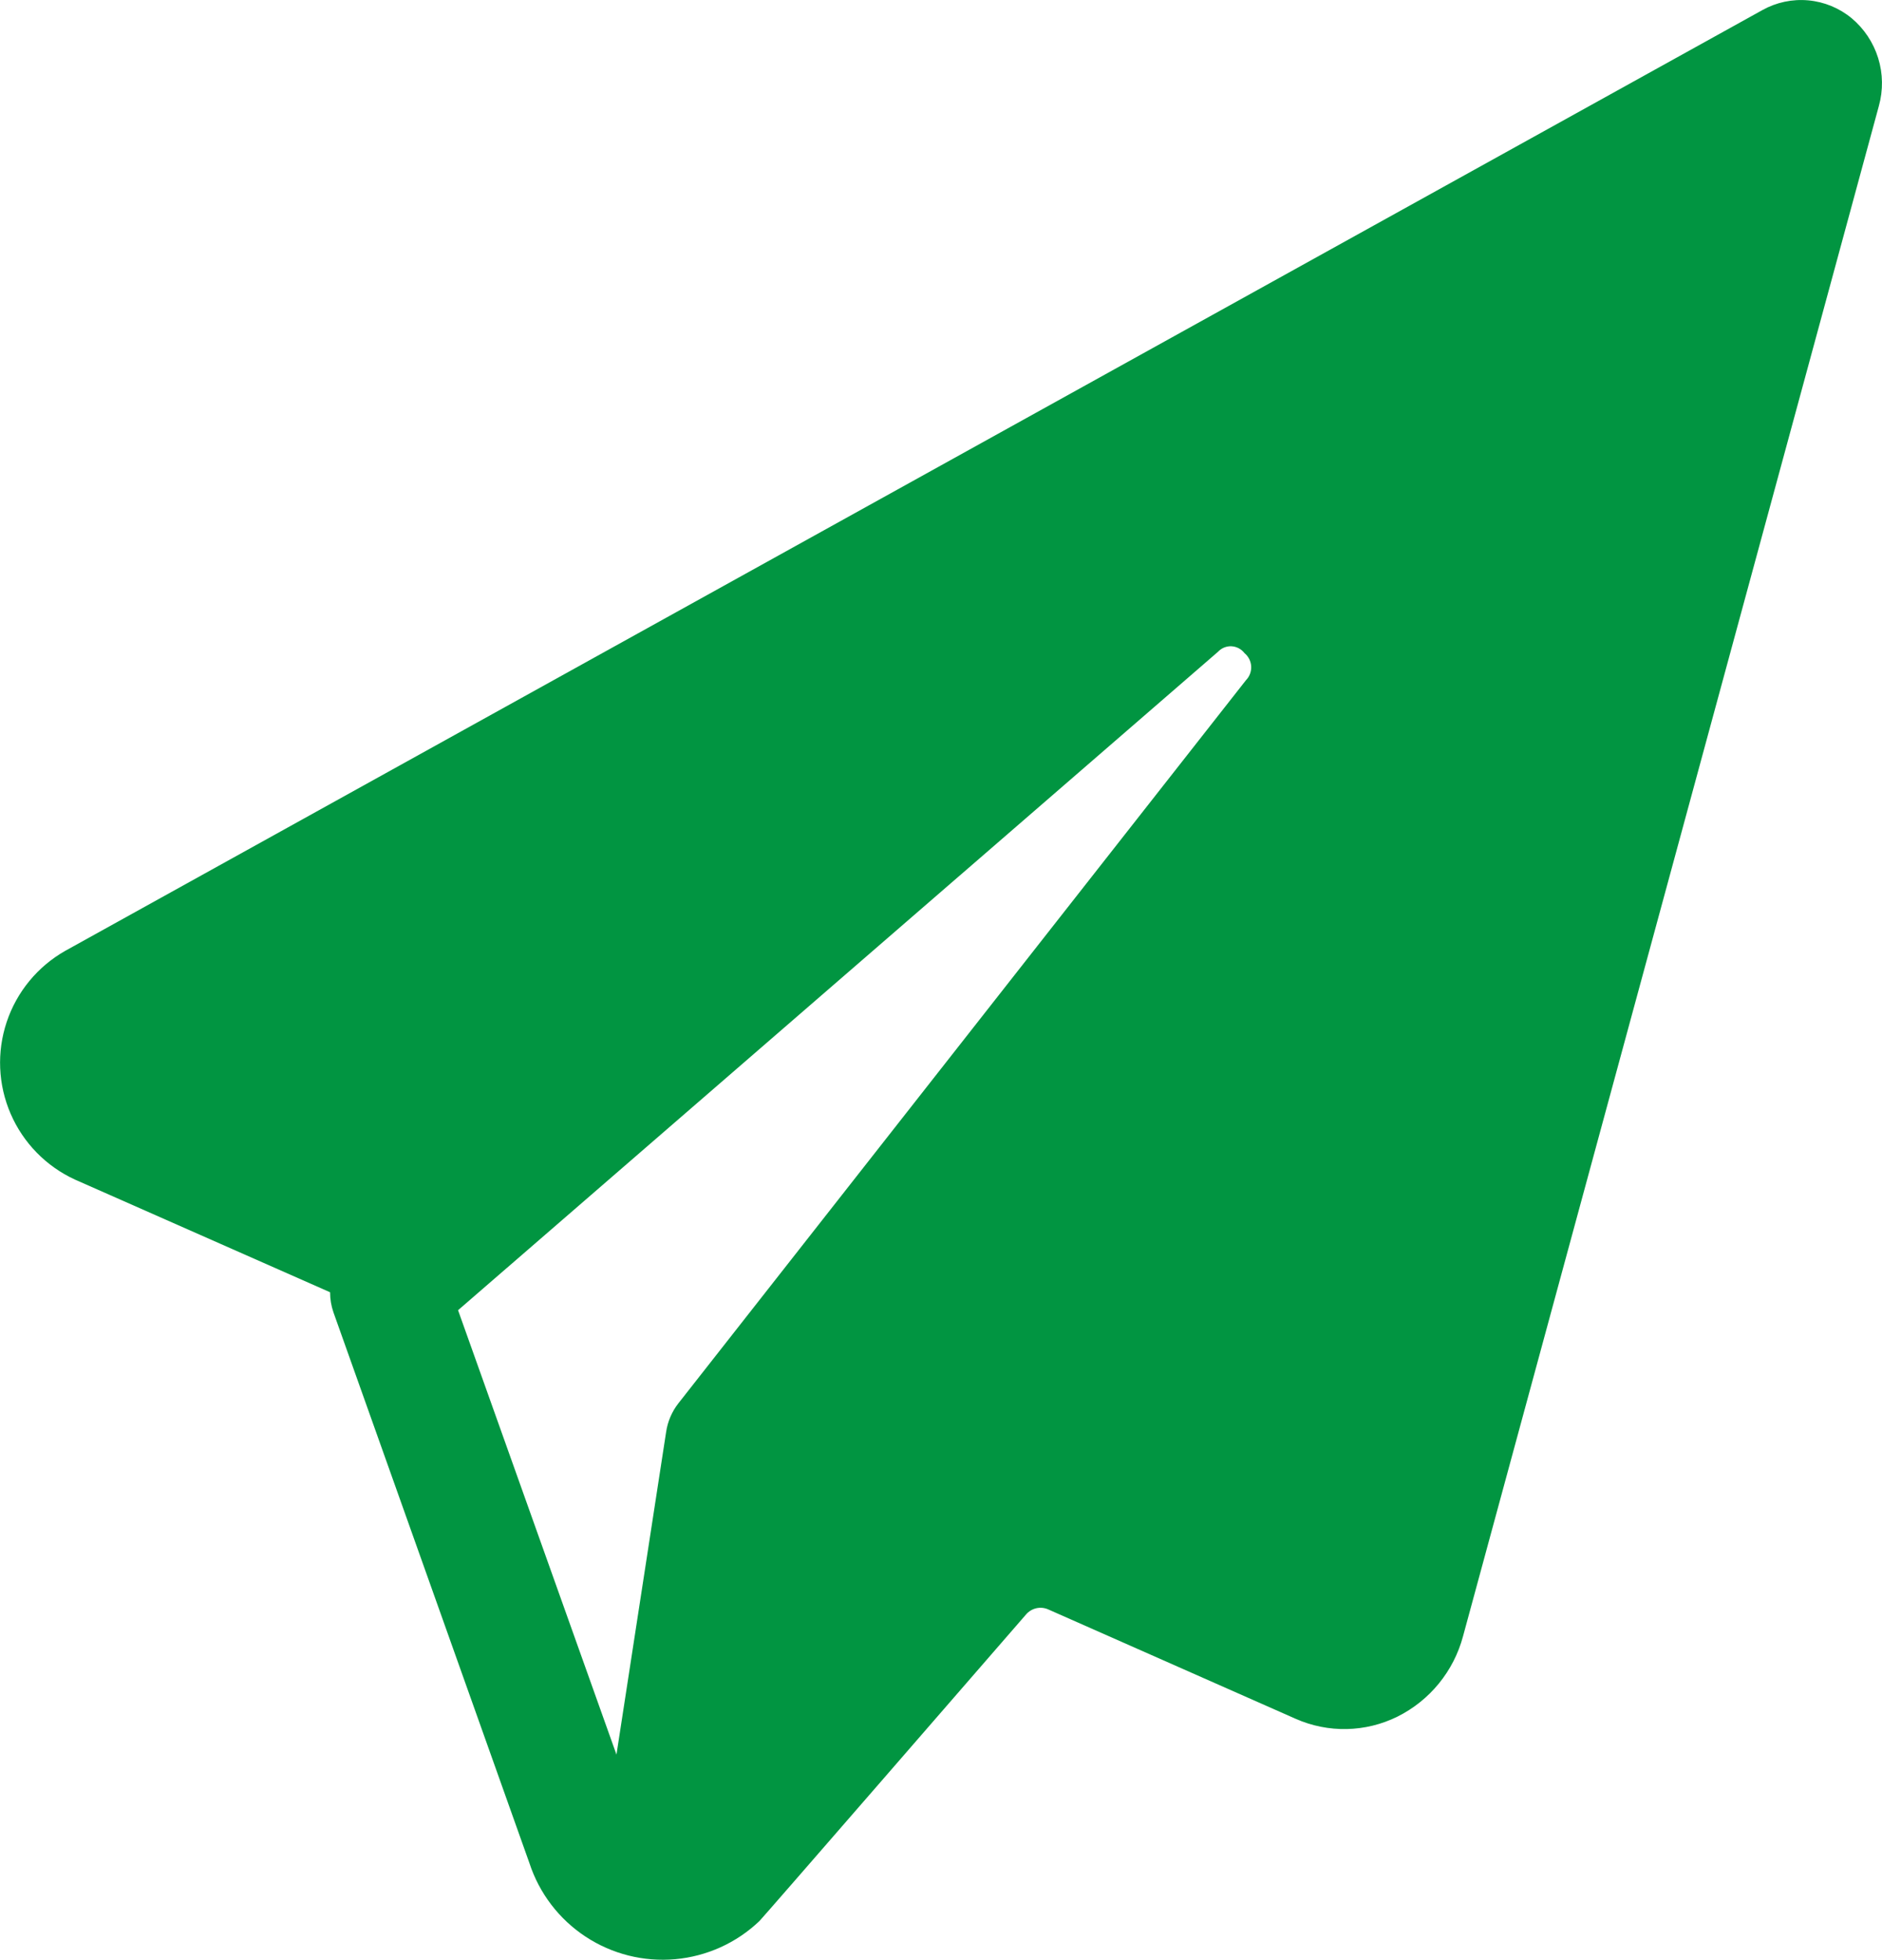 <svg xmlns="http://www.w3.org/2000/svg" xmlns:xlink="http://www.w3.org/1999/xlink" width="52.5" height="54.677" viewBox="0 0 52.5 54.677">
  <defs>
    <clipPath id="clip-path">
      <path id="Tracé_258" data-name="Tracé 258" d="M219.1,137.876l21.2-18.371a.484.484,0,0,1,.376-.153.492.492,0,0,1,.362.191.514.514,0,0,1,.041.756l-15.833,20.175a1.7,1.7,0,0,0-.342.8l-1.385,9Zm38.876-36.046a2.215,2.215,0,0,0-2.49-.228l-47.347,26.249a3.589,3.589,0,0,0,.273,6.38l7.118,3.144a1.709,1.709,0,0,0,.093.558l5.468,15.37a3.911,3.911,0,0,0,6.416,1.615c.084-.08,6.1-7.013,7.437-8.553a.531.531,0,0,1,.62-.141l6.9,3.051a3.347,3.347,0,0,0,2.843-.061,3.521,3.521,0,0,0,1.827-2.24l11.6-42.695A2.366,2.366,0,0,0,257.975,101.829Z" transform="translate(-206.322 -101.321)" fill="#019541"/>
    </clipPath>
  </defs>
  <g id="Groupe_1845" data-name="Groupe 1845" clip-path="url(#clip-path)">
    <rect id="Rectangle_785" data-name="Rectangle 785" width="75.284" height="77.461" transform="translate(-11.392 -11.392)" fill="#019541"/>
  </g>
</svg>
